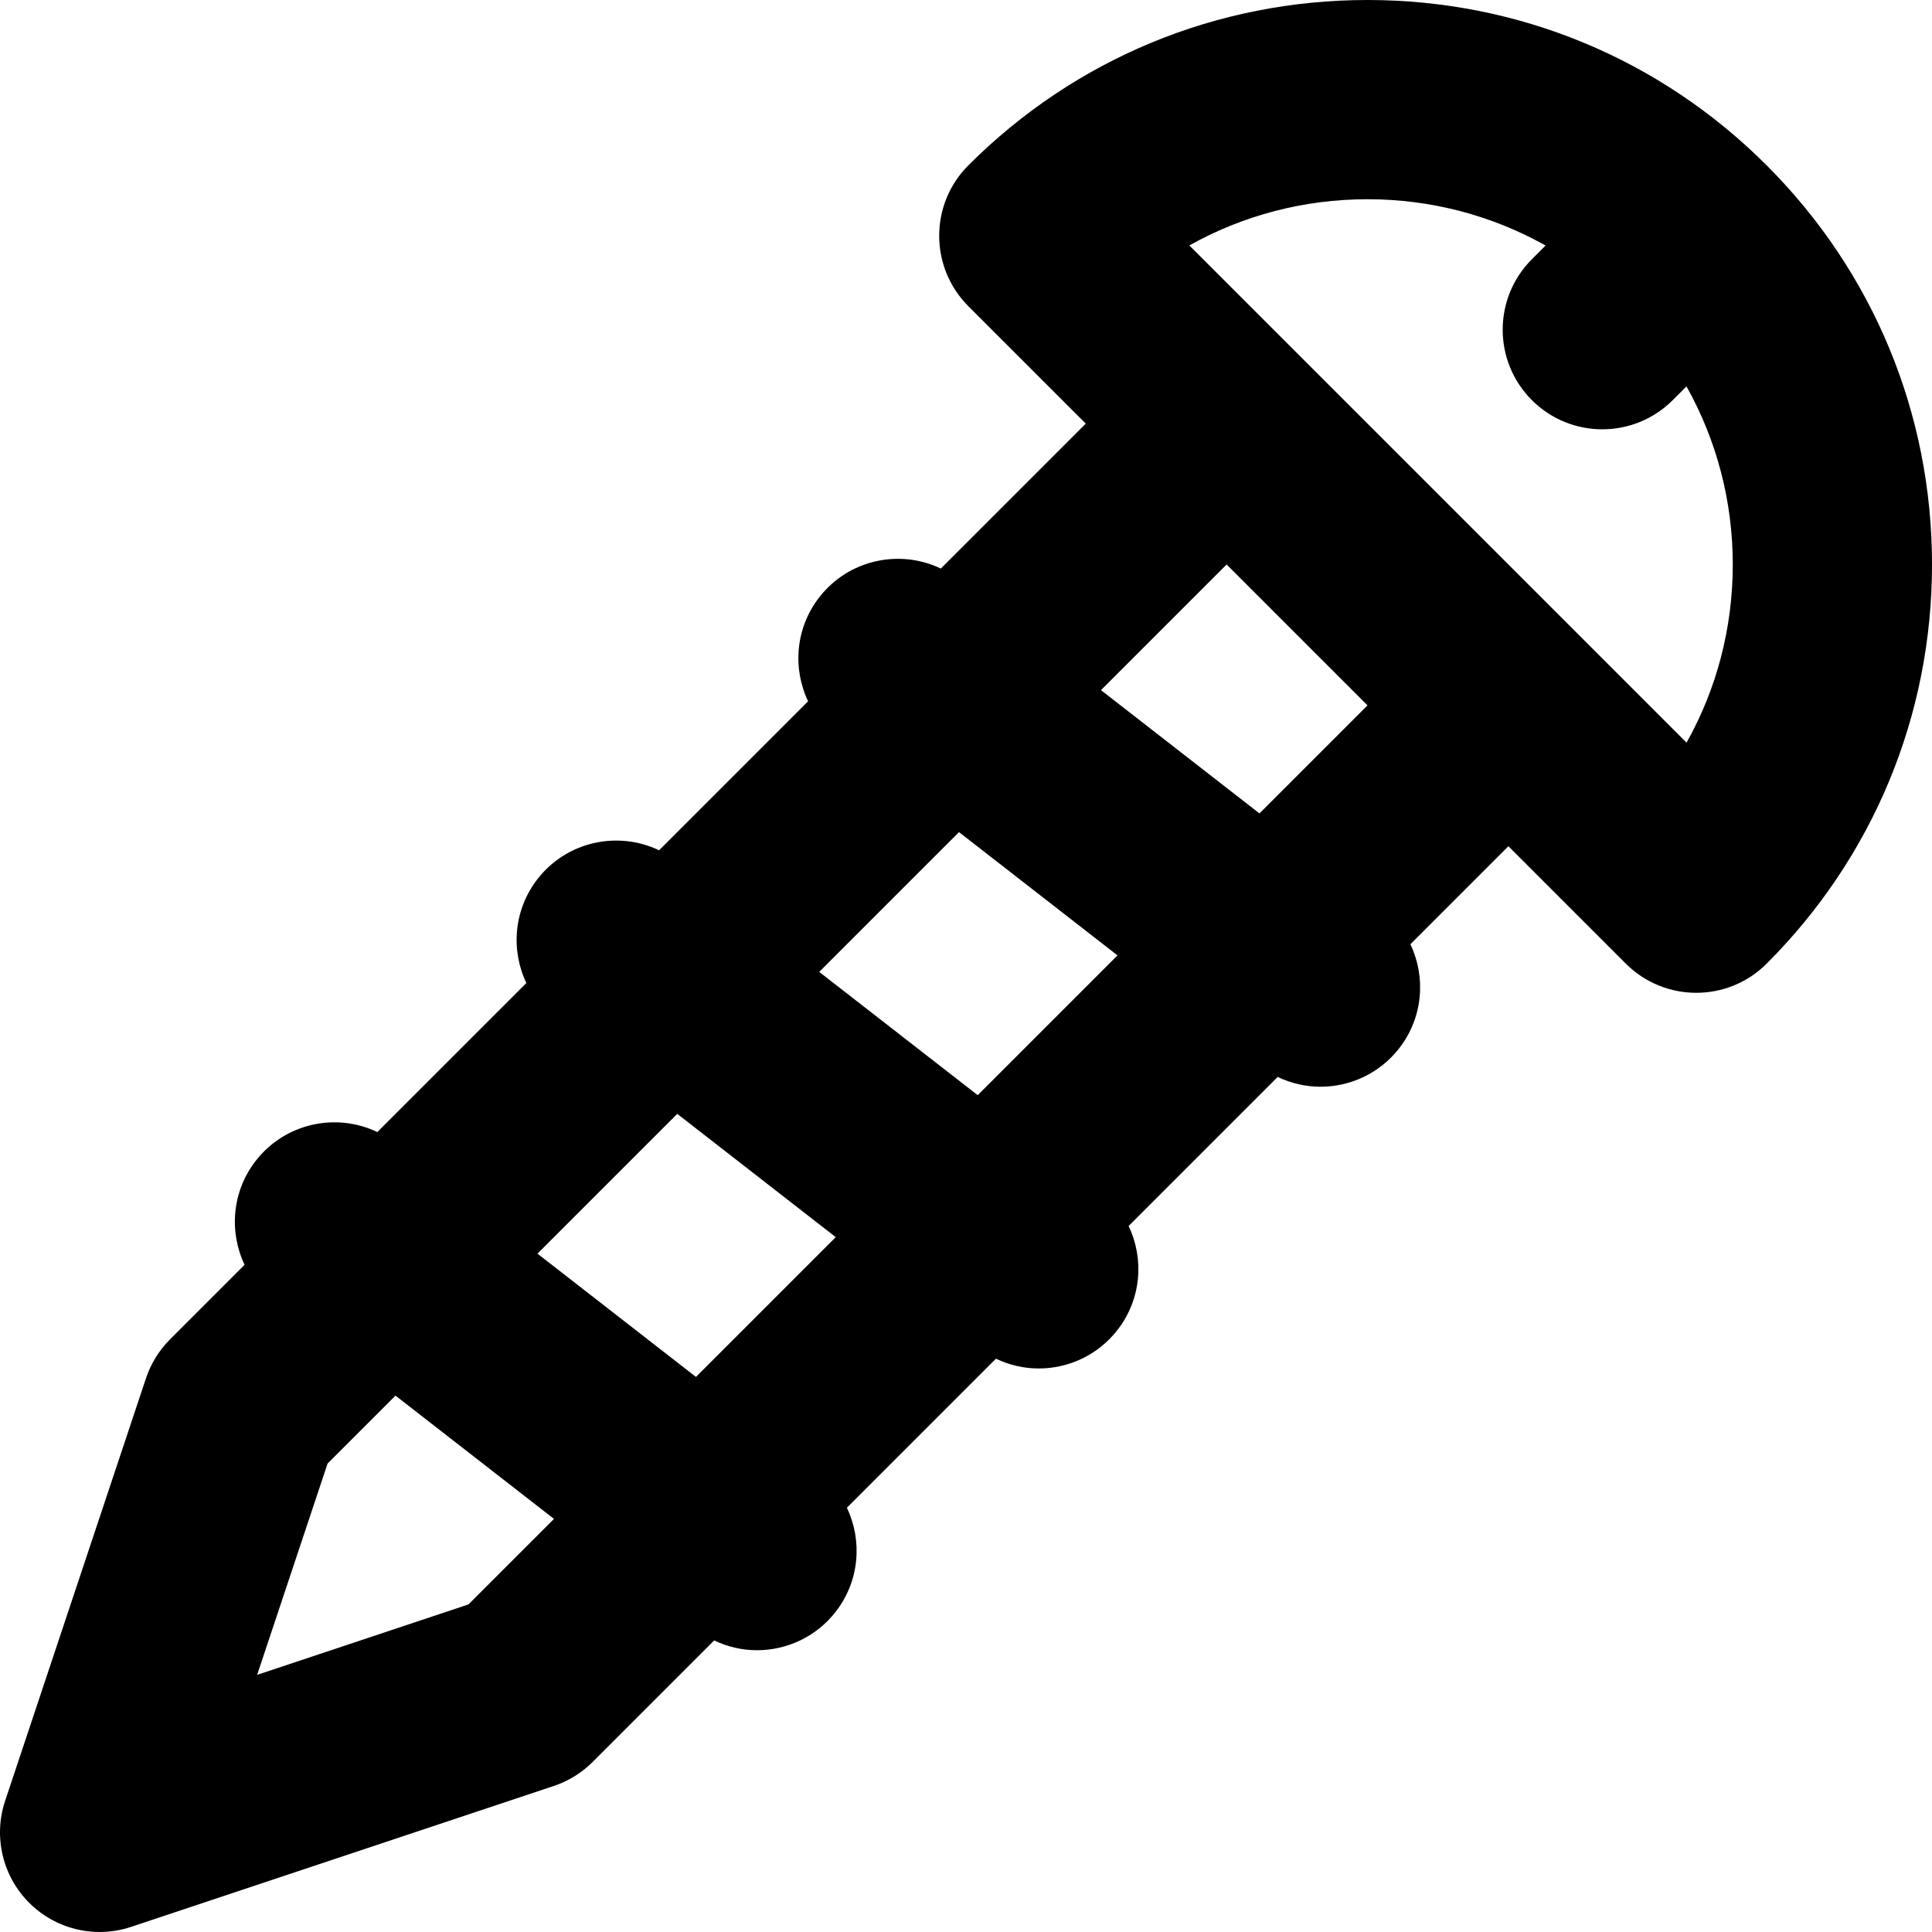 <?xml version="1.0" encoding="iso-8859-1"?>
<!-- Uploaded to: SVG Repo, www.svgrepo.com, Generator: SVG Repo Mixer Tools -->
<svg fill="#000000" height="800px" width="800px" version="1.1" id="Layer_1" xmlns="http://www.w3.org/2000/svg" xmlns:xlink="http://www.w3.org/1999/xlink" 
	 viewBox="0 0 511.999 511.999" xml:space="preserve">
<g>
	<g>
		<path d="M468.217,43.853c-0.011-0.011-0.021-0.025-0.032-0.035c-0.011-0.011-0.023-0.019-0.035-0.03
			C439.9,15.551,402.35,0,362.404,0c-39.958,0-77.525,15.561-105.779,43.817c-10.31,10.31-10.31,27.024,0,37.333l31.114,31.114
			l-38.409,38.407c-10.956-5.243-24.453-2.371-32.21,7.608c-6.341,8.15-7.122,18.84-2.967,27.569l-39.489,39.489
			c-10.956-5.245-24.451-2.371-32.21,7.608c-6.339,8.15-7.122,18.84-2.965,27.568l-39.493,39.491
			c-10.956-5.245-24.453-2.369-32.21,7.608c-6.341,8.15-7.122,18.84-2.967,27.568l-19.75,19.75
			c-2.897,2.897-5.083,6.431-6.378,10.318l-37.333,112c-3.163,9.486-0.693,19.944,6.378,27.015
			c5.032,5.032,11.777,7.733,18.669,7.733c2.793,0,5.609-0.445,8.344-1.357l112.002-37.335c3.889-1.295,7.422-3.479,10.319-6.378
			l32.191-32.191c3.606,1.725,7.482,2.591,11.345,2.591c7.869,0,15.655-3.502,20.859-10.192c6.341-8.15,7.122-18.84,2.967-27.568
			l39.498-39.498c3.608,1.725,7.482,2.591,11.345,2.591c7.869,0,15.655-3.502,20.859-10.192c6.341-8.15,7.122-18.838,2.967-27.568
			l39.496-39.496c3.608,1.725,7.482,2.591,11.345,2.591c7.869,0,15.655-3.502,20.859-10.194c6.341-8.15,7.122-18.84,2.967-27.568
			l25.973-25.973l31.112,31.112c5.155,5.155,11.911,7.733,18.666,7.733c6.755,0,13.513-2.578,18.666-7.731
			c28.256-28.256,43.815-65.822,43.817-105.781C512.001,109.653,496.452,72.101,468.217,43.853z M124.143,425.191l-55.999,18.668
			l18.666-55.999l18.002-18.004l41.999,32.666L124.143,425.191z M184.436,364.898l-41.999-32.666l37.045-37.045l41.999,32.666
			L184.436,364.898z M259.103,290.229l-41.999-32.666l37.043-37.043l41.999,32.666L259.103,290.229z M333.77,215.562l-41.997-32.666
			l33.3-33.3l37.332,37.332L333.77,215.562z M446.953,196.812l-28.509-28.511c-0.014-0.012-0.025-0.028-0.037-0.04L343.74,93.595
			c-0.003-0.003-0.009-0.007-0.014-0.012l-28.537-28.537c14.264-7.995,30.413-12.247,47.216-12.247
			c16.799,0,32.932,4.275,47.194,12.267l-3.638,3.638c-10.308,10.308-10.31,27.024-0.002,37.333
			c5.157,5.155,11.913,7.733,18.668,7.733s13.513-2.577,18.666-7.731l3.64-3.64c7.992,14.264,12.268,30.398,12.268,47.196
			C459.203,166.397,454.949,182.546,446.953,196.812z"/>
	</g>
</g>
</svg>
